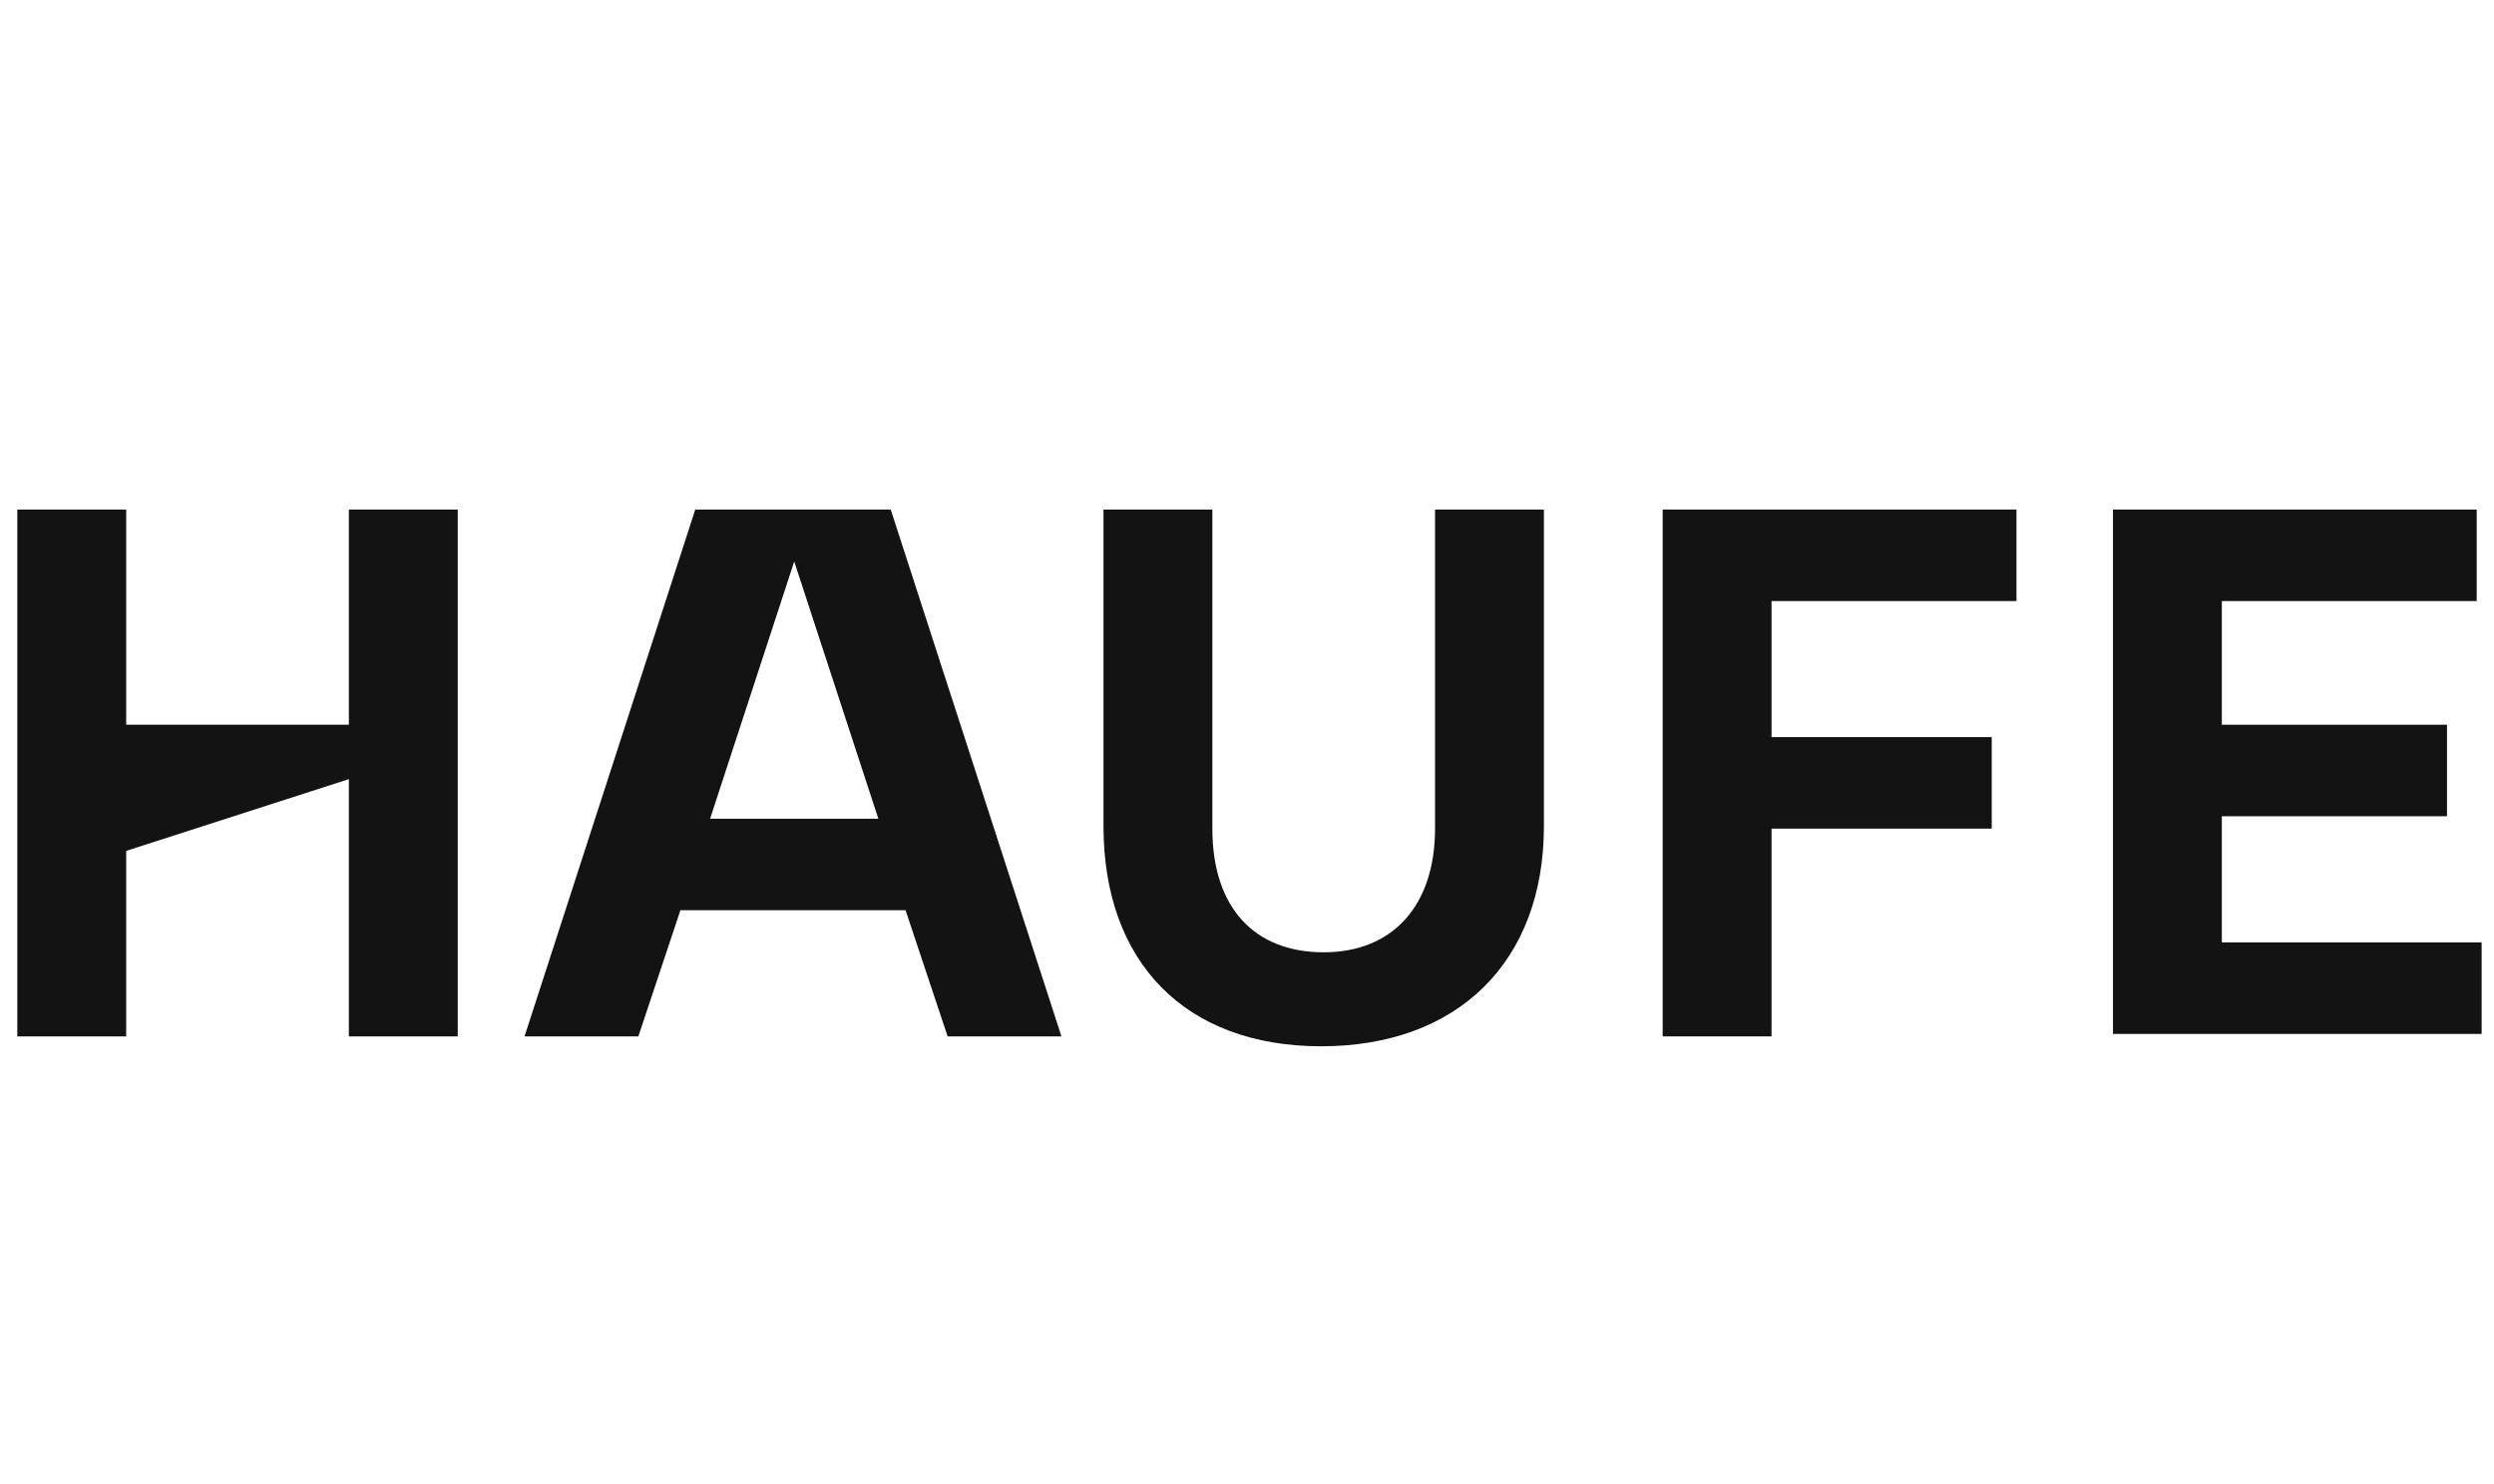 <?xml version="1.0" encoding="UTF-8"?>
<svg id="Ebene_1" xmlns="http://www.w3.org/2000/svg" version="1.1" xmlns:xlink="http://www.w3.org/1999/xlink" viewBox="0 0 100.8 60">
  <!-- Generator: Adobe Illustrator 29.5.0, SVG Export Plug-In . SVG Version: 2.1.0 Build 137)  -->
  <defs>
    <style>
      .st0 {
        fill: #131313;
      }

      .st1 {
        fill: none;
      }

      .st2 {
        clip-path: url(#clippath);
      }
    </style>
    <clipPath id="clippath">
      <rect class="st1" width="100.8" height="60"/>
    </clipPath>
  </defs>
  <g id="haufe">
    <g class="st2">
      <g id="Logo">
        <g>
          <path class="st0" d="M14.1,31.5l-9,2.9v7.5H.7v-21.3h4.4v8.7h9v-8.7h4.4v21.3h-4.4v-10.5h0Z"/>
          <path class="st0" d="M28.1,20.6h7.9l6.9,21.3h-4.6l-1.7-5.1h-9.1l-1.7,5.1h-4.6l6.9-21.3h0ZM35.5,33.1l-3.4-10.4h0l-3.4,10.4h6.8Z"/>
          <path class="st0" d="M44.6,33.4v-12.8h4.4v12.9c0,3.2,1.7,5,4.5,5s4.5-1.9,4.5-5v-12.9h4.4v12.8c0,5.5-3.5,8.9-9,8.9s-8.8-3.4-8.8-8.9h0Z"/>
          <path class="st0" d="M67.2,20.6h14.3v3.7h-9.9v5.5h8.9v3.7h-8.9v8.4h-4.4v-21.3h0Z"/>
          <path class="st0" d="M85.4,20.6h14.7v3.7h-10.3v5h9.1v3.7h-9.1v5.1h10.5v3.7h-14.9v-21.3h0Z"/>
        </g>
      </g>
    </g>
  </g>
</svg>